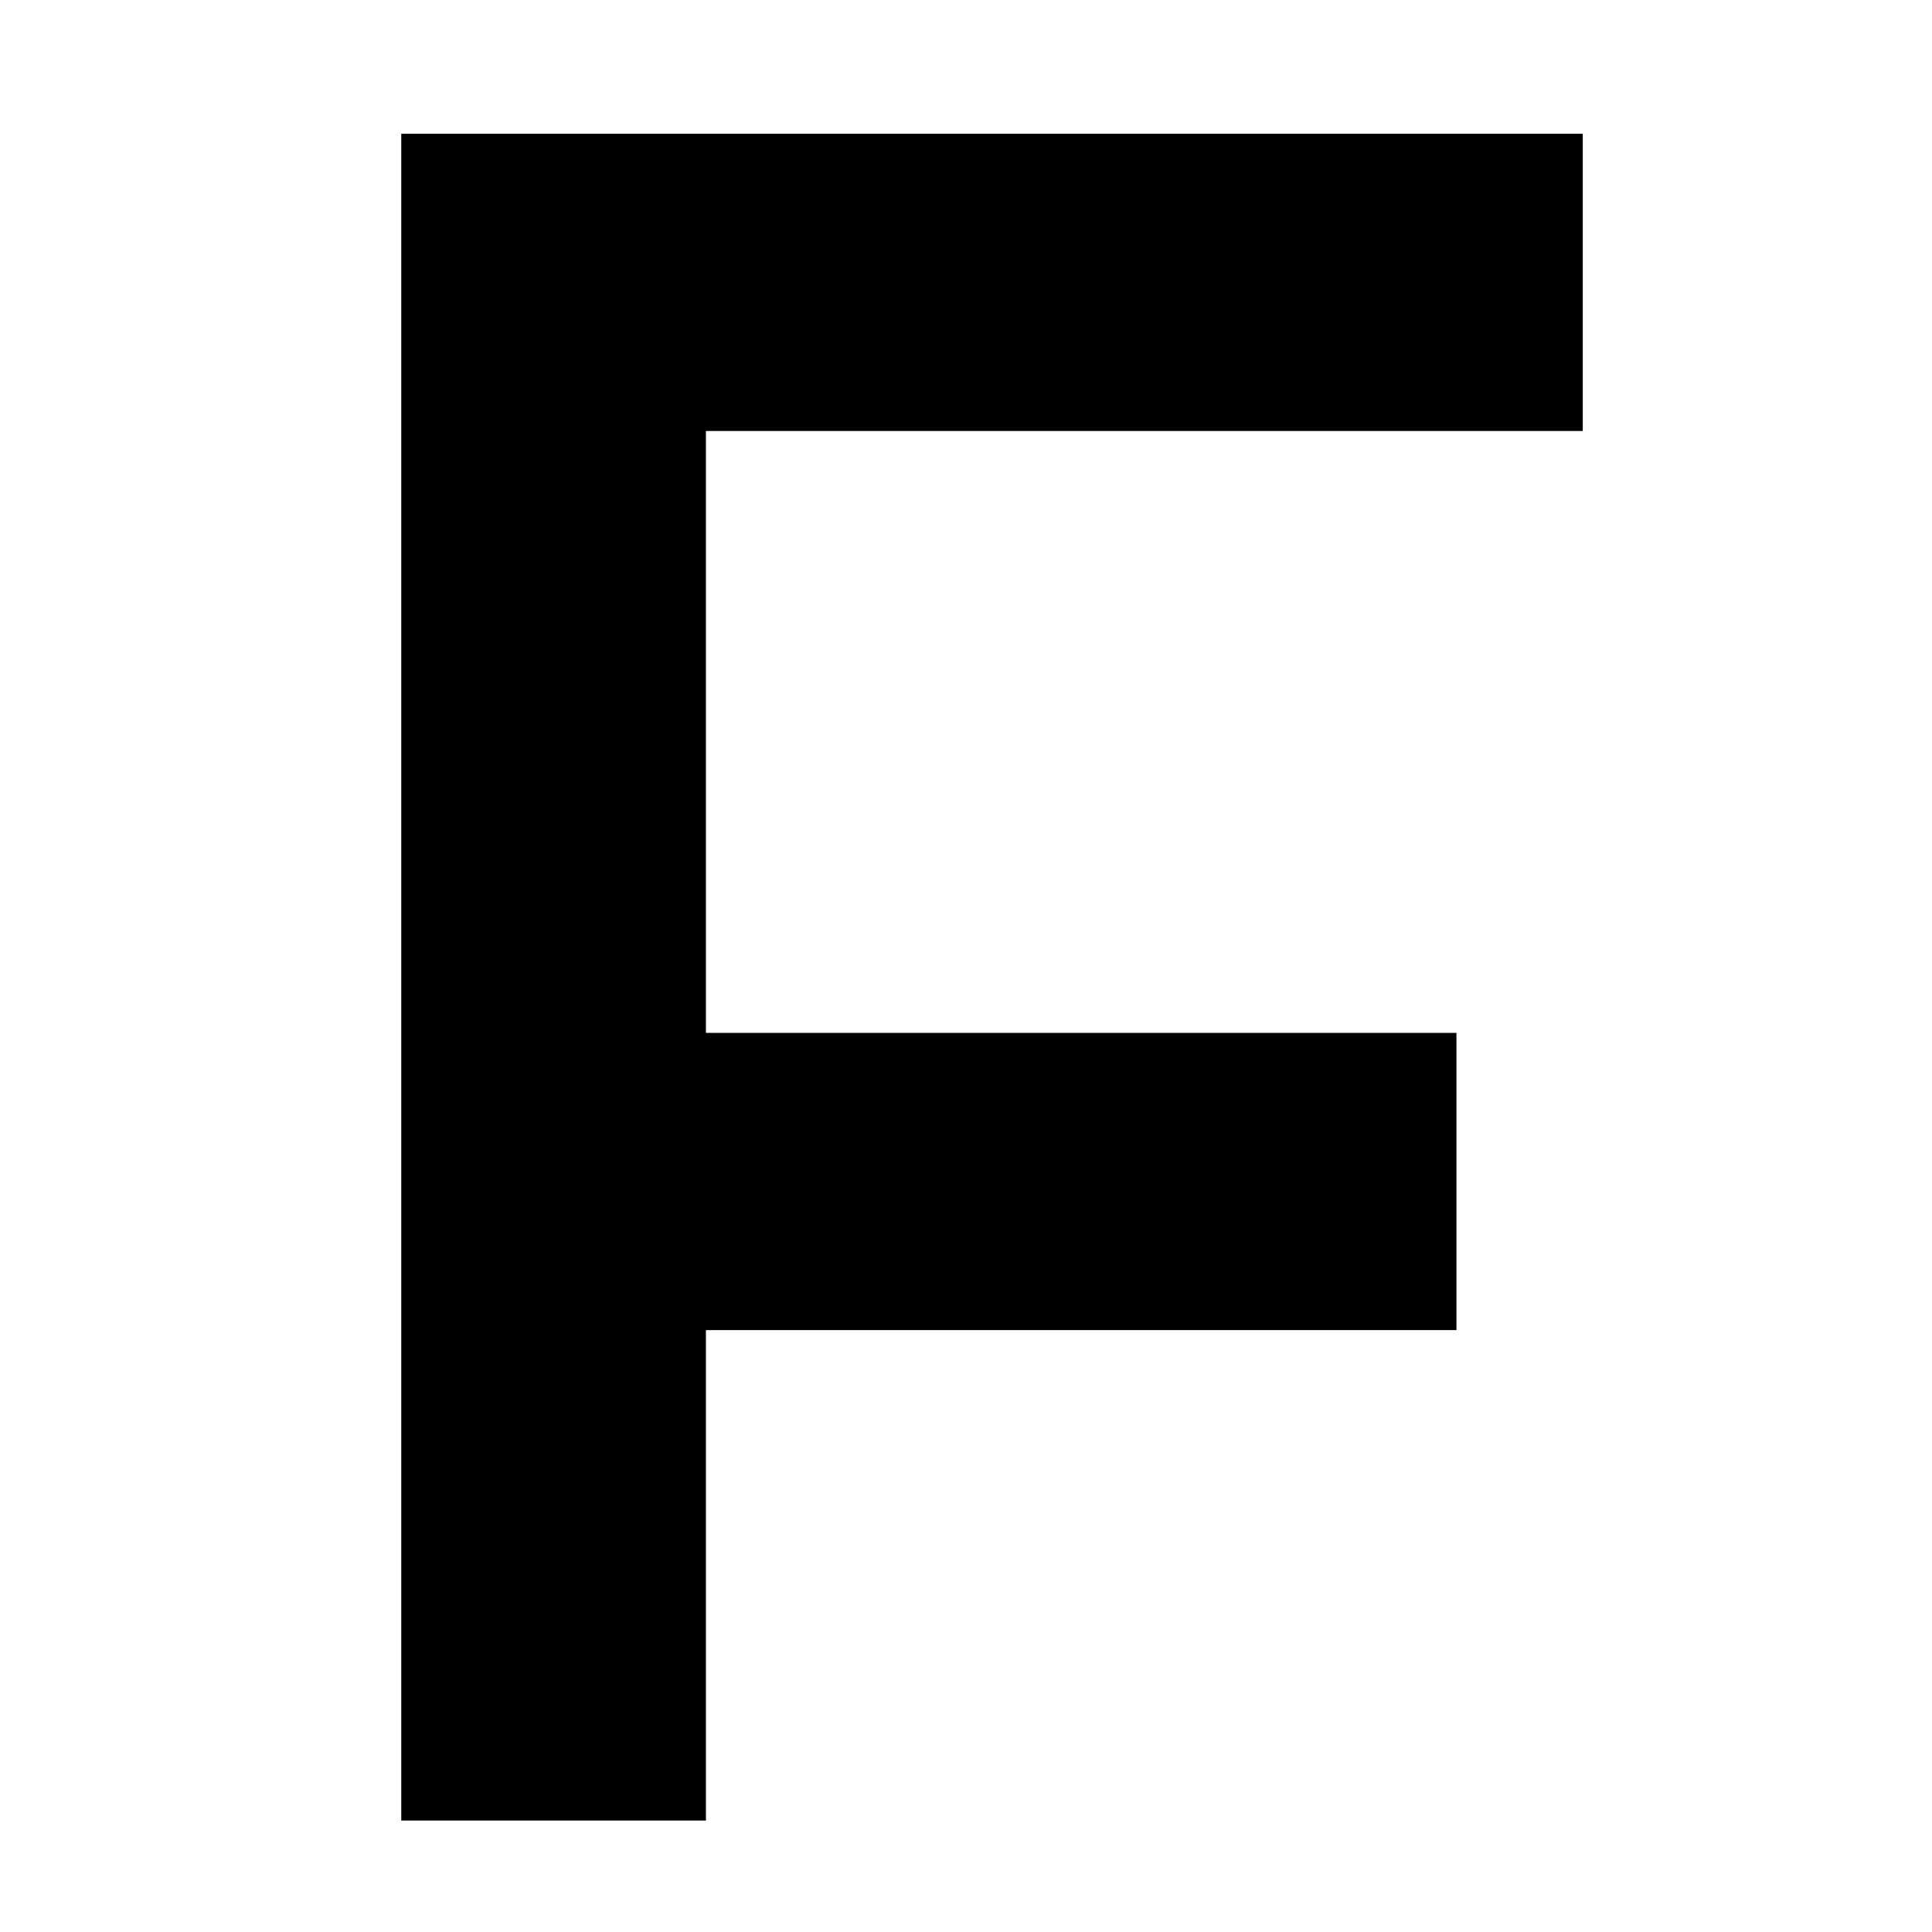 <?xml version="1.0" standalone="no"?>
<!DOCTYPE svg PUBLIC "-//W3C//DTD SVG 20010904//EN"
 "http://www.w3.org/TR/2001/REC-SVG-20010904/DTD/svg10.dtd">
<svg version="1.0" xmlns="http://www.w3.org/2000/svg"
 width="260pt" height="260pt" viewBox="0 0 260 260"
 preserveAspectRatio="xMidYMid meet">
<g transform="translate(0,260) scale(0.1,-0.1)"
fill="#000000" stroke="none">
<path d="M540 1285 l0 -1135 205 0 205 0 0 330 0 330 505 0 505 0 0 200 0 200
-505 0 -505 0 0 405 0 405 590 0 590 0 0 200 0 200 -795 0 -795 0 0 -1135z"/>
</g>
</svg>
